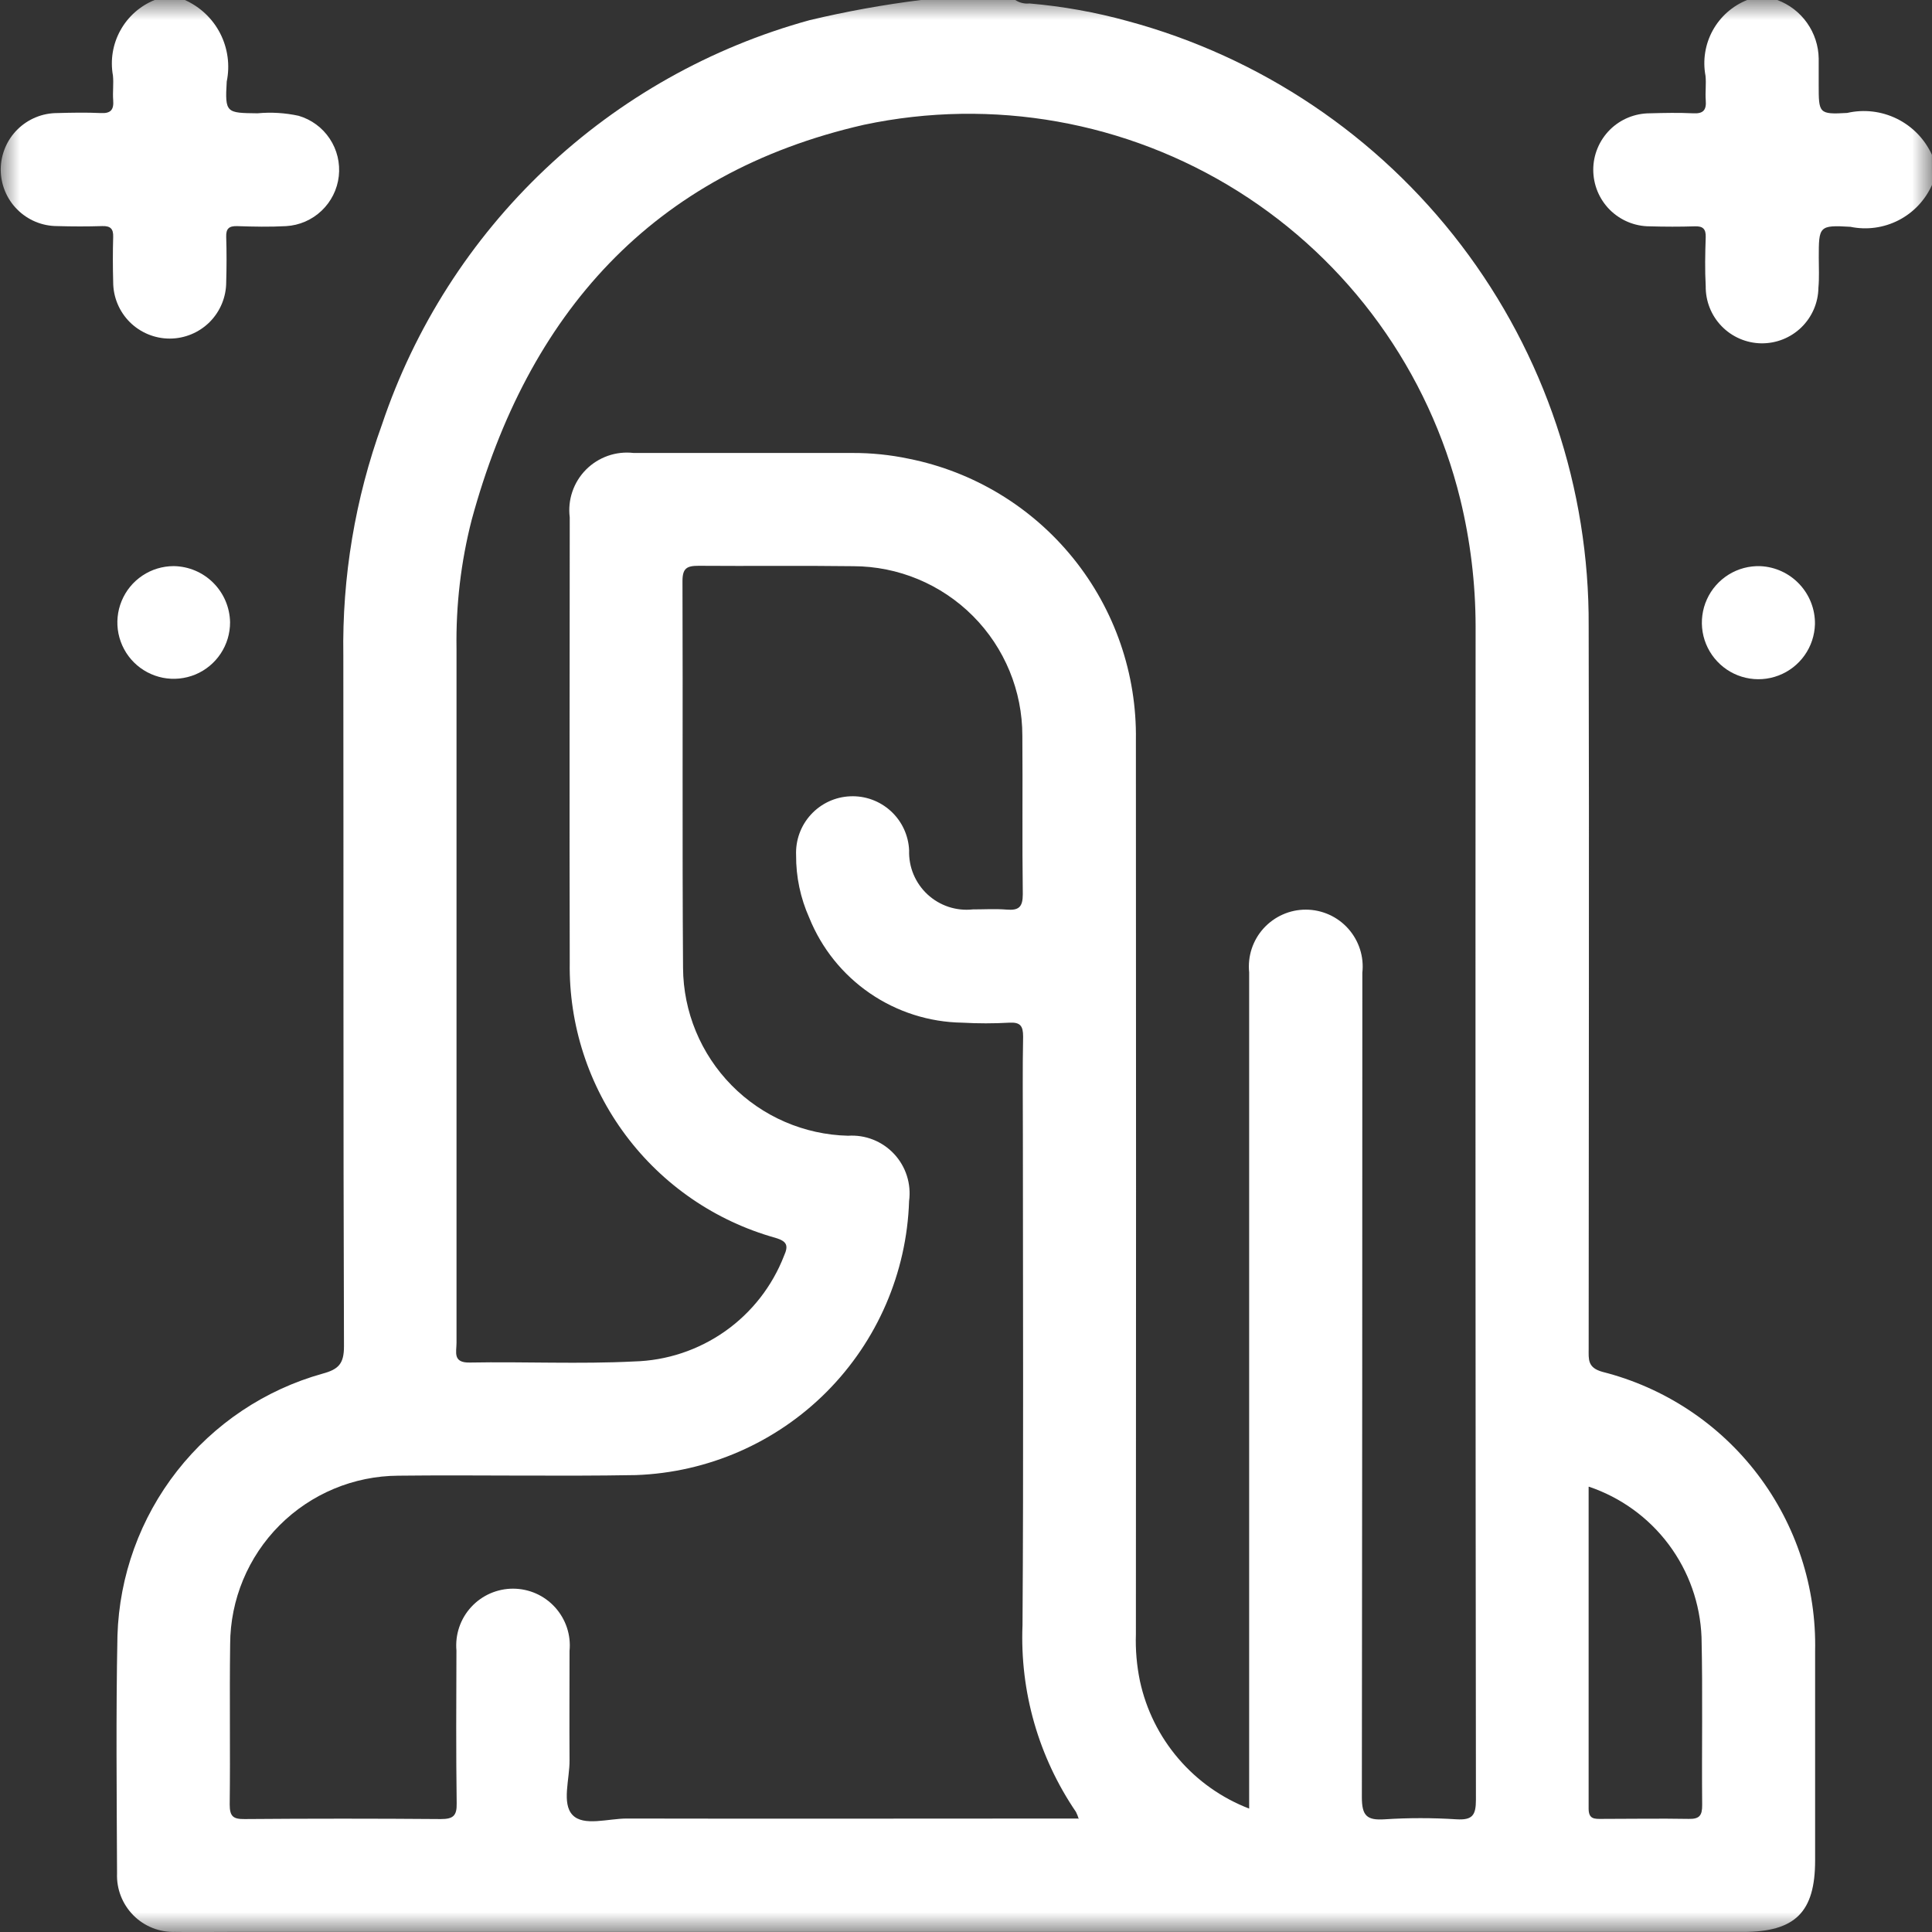 <svg width="48" height="48" viewBox="0 0 48 48" fill="none" xmlns="http://www.w3.org/2000/svg">
<rect x="0" y="0" width="48" height="48" fill="#333333" stroke="none"/>
<mask id="mask0_611_135" style="mask-type:luminance" maskUnits="userSpaceOnUse" x="0" y="0" width="48" height="49">
<path d="M48 0H0V48.004H48V0Z" fill="white"/>
</mask>
<g mask="url(#mask0_611_135)">
<path d="M22.879 0H25.223C25.328 0.069 25.454 0.099 25.579 0.086C26.403 0.157 27.22 0.303 28.017 0.524C31.317 1.414 34.23 3.37 36.302 6.089C38.374 8.808 39.488 12.136 39.47 15.554C39.485 21.538 39.47 27.523 39.47 33.507C39.47 33.771 39.437 33.98 39.815 34.084C41.35 34.473 42.709 35.37 43.668 36.631C44.627 37.891 45.131 39.44 45.096 41.023C45.096 42.756 45.096 44.49 45.096 46.223C45.096 47.507 44.601 47.998 43.309 47.998H5.665C5.228 47.998 4.79 48.005 4.353 47.998C4.161 48.004 3.969 47.971 3.79 47.9C3.611 47.829 3.449 47.722 3.313 47.585C3.178 47.448 3.072 47.285 3.002 47.106C2.932 46.926 2.9 46.734 2.908 46.542C2.9 44.573 2.879 42.604 2.918 40.636C2.964 39.149 3.483 37.716 4.4 36.545C5.318 35.374 6.585 34.527 8.018 34.127C8.411 34.02 8.547 33.882 8.546 33.447C8.526 27.728 8.537 22.009 8.53 16.291C8.498 14.334 8.824 12.388 9.49 10.548C10.302 8.13 11.696 5.949 13.55 4.197C15.403 2.445 17.659 1.175 20.118 0.5C21.029 0.283 21.95 0.117 22.879 0ZM31.035 44.93V36.768C31.035 32.568 31.035 28.365 31.035 24.16C31.015 23.963 31.036 23.763 31.097 23.575C31.159 23.386 31.259 23.213 31.392 23.066C31.526 22.919 31.688 22.801 31.869 22.721C32.051 22.64 32.247 22.599 32.445 22.6C32.644 22.6 32.84 22.643 33.021 22.724C33.202 22.805 33.364 22.924 33.496 23.072C33.628 23.22 33.727 23.393 33.788 23.582C33.849 23.771 33.869 23.971 33.847 24.168C33.847 24.293 33.847 24.418 33.847 24.543C33.847 31.246 33.843 37.948 33.835 44.651C33.835 45.119 33.965 45.229 34.404 45.2C34.997 45.162 35.591 45.162 36.184 45.2C36.584 45.224 36.669 45.1 36.669 44.711C36.658 34.993 36.655 25.275 36.661 15.557C36.659 14.493 36.531 13.434 36.279 12.4C35.501 9.23 33.52 6.486 30.755 4.75C27.99 3.015 24.659 2.423 21.465 3.1C16.203 4.3 13.11 7.8 11.719 12.915C11.451 13.96 11.325 15.036 11.342 16.115C11.342 21.864 11.342 27.614 11.342 33.363C11.342 33.592 11.242 33.863 11.675 33.852C13.034 33.827 14.396 33.894 15.752 33.825C16.563 33.804 17.349 33.543 18.013 33.076C18.676 32.609 19.186 31.956 19.479 31.2C19.596 30.941 19.549 30.838 19.263 30.753C17.776 30.337 16.469 29.441 15.545 28.204C14.621 26.968 14.132 25.46 14.155 23.916C14.145 20.229 14.155 16.542 14.155 12.854C14.128 12.639 14.15 12.42 14.22 12.215C14.29 12.009 14.406 11.822 14.559 11.668C14.712 11.514 14.898 11.397 15.102 11.325C15.307 11.253 15.525 11.229 15.741 11.254C17.553 11.254 19.366 11.254 21.178 11.254C21.648 11.252 22.118 11.3 22.578 11.397C24.187 11.718 25.632 12.593 26.663 13.869C27.694 15.145 28.245 16.742 28.221 18.382C28.226 25.787 28.226 33.193 28.221 40.599C28.208 40.99 28.242 41.38 28.321 41.763C28.475 42.476 28.803 43.139 29.278 43.693C29.752 44.247 30.357 44.674 31.038 44.935M26.802 45.194C26.784 45.133 26.761 45.075 26.733 45.018C25.803 43.653 25.337 42.026 25.404 40.376C25.431 36.314 25.413 32.251 25.413 28.189C25.413 27.376 25.403 26.564 25.419 25.752C25.419 25.489 25.349 25.394 25.079 25.408C24.689 25.43 24.298 25.43 23.908 25.408C23.088 25.396 22.289 25.142 21.613 24.678C20.936 24.214 20.412 23.561 20.105 22.8C19.887 22.312 19.775 21.783 19.779 21.248C19.763 20.876 19.895 20.512 20.147 20.238C20.399 19.963 20.75 19.799 21.122 19.784C21.495 19.767 21.858 19.9 22.133 20.152C22.408 20.404 22.571 20.755 22.587 21.127C22.58 21.331 22.617 21.535 22.696 21.724C22.775 21.912 22.893 22.082 23.043 22.221C23.193 22.36 23.371 22.465 23.565 22.53C23.759 22.594 23.965 22.616 24.168 22.594C24.449 22.594 24.732 22.576 25.011 22.599C25.311 22.623 25.411 22.536 25.411 22.217C25.393 20.905 25.411 19.592 25.4 18.28C25.401 17.165 24.96 16.094 24.172 15.304C23.384 14.514 22.316 14.069 21.2 14.067C19.919 14.05 18.638 14.067 17.356 14.057C17.063 14.057 16.956 14.118 16.956 14.438C16.968 17.638 16.948 20.844 16.97 24.047C16.977 25.139 17.41 26.184 18.175 26.963C18.94 27.741 19.979 28.191 21.07 28.217C21.282 28.203 21.495 28.236 21.692 28.314C21.89 28.392 22.068 28.514 22.213 28.669C22.358 28.824 22.467 29.01 22.531 29.212C22.596 29.415 22.614 29.629 22.586 29.84C22.528 31.623 21.795 33.318 20.536 34.582C19.276 35.846 17.584 36.584 15.801 36.648C13.833 36.683 11.863 36.641 9.895 36.663C8.788 36.669 7.728 37.112 6.945 37.896C6.163 38.68 5.722 39.741 5.718 40.848C5.7 42.176 5.723 43.504 5.707 44.832C5.707 45.132 5.796 45.197 6.078 45.194C7.703 45.181 9.328 45.181 10.953 45.194C11.253 45.194 11.353 45.117 11.346 44.806C11.329 43.541 11.335 42.275 11.34 41.006C11.323 40.81 11.346 40.614 11.409 40.428C11.472 40.242 11.573 40.071 11.706 39.927C11.839 39.782 12 39.667 12.18 39.588C12.36 39.51 12.554 39.469 12.751 39.47C12.947 39.471 13.141 39.512 13.32 39.592C13.499 39.672 13.66 39.789 13.791 39.934C13.923 40.08 14.023 40.251 14.085 40.437C14.147 40.623 14.169 40.821 14.15 41.016C14.15 41.922 14.144 42.828 14.15 43.735C14.155 44.2 13.95 44.804 14.225 45.093C14.5 45.382 15.111 45.18 15.574 45.181C19.292 45.189 23.011 45.181 26.787 45.181M39.469 36.94C39.469 39.629 39.469 42.282 39.469 44.935C39.469 45.201 39.617 45.191 39.798 45.19C40.516 45.19 41.235 45.177 41.952 45.19C42.224 45.197 42.292 45.104 42.29 44.844C42.277 43.455 42.306 42.064 42.274 40.676C42.242 39.842 41.957 39.038 41.457 38.37C40.957 37.702 40.265 37.202 39.474 36.936" fill="white"/>
<path d="M48 4.594C47.831 4.973 47.539 5.282 47.17 5.472C46.801 5.661 46.379 5.719 45.973 5.635C45.189 5.587 45.187 5.625 45.187 6.401C45.187 6.651 45.201 6.901 45.178 7.15C45.173 7.521 45.02 7.875 44.754 8.134C44.487 8.393 44.129 8.535 43.758 8.53C43.386 8.524 43.032 8.371 42.774 8.105C42.515 7.839 42.373 7.48 42.378 7.109C42.356 6.709 42.364 6.297 42.378 5.892C42.384 5.692 42.312 5.616 42.109 5.623C41.735 5.635 41.36 5.634 40.985 5.623C40.801 5.623 40.618 5.586 40.448 5.515C40.278 5.444 40.123 5.34 39.993 5.21C39.863 5.079 39.76 4.924 39.69 4.754C39.62 4.583 39.584 4.4 39.584 4.216C39.584 4.032 39.621 3.849 39.692 3.679C39.763 3.509 39.867 3.354 39.997 3.224C40.128 3.094 40.283 2.991 40.453 2.921C40.624 2.851 40.807 2.815 40.991 2.815C41.35 2.805 41.71 2.798 42.068 2.815C42.322 2.829 42.398 2.73 42.379 2.492C42.363 2.292 42.394 2.085 42.373 1.884C42.3 1.499 42.364 1.1 42.552 0.757C42.741 0.413 43.043 0.146 43.407 0L44.157 0C44.455 0.111 44.712 0.309 44.895 0.568C45.079 0.828 45.18 1.136 45.185 1.454C45.185 1.671 45.185 1.888 45.185 2.106C45.185 2.813 45.185 2.847 45.892 2.806C46.309 2.71 46.746 2.762 47.13 2.951C47.514 3.141 47.82 3.457 47.998 3.846L48 4.594Z" fill="white"/>
<path d="M4.592 0C4.971 0.168 5.281 0.461 5.47 0.829C5.659 1.198 5.717 1.62 5.633 2.026C5.586 2.81 5.623 2.806 6.398 2.815C6.74 2.783 7.084 2.804 7.42 2.877C7.736 2.97 8.01 3.171 8.192 3.446C8.375 3.721 8.454 4.051 8.417 4.379C8.38 4.706 8.228 5.01 7.988 5.237C7.749 5.464 7.437 5.599 7.108 5.618C6.708 5.64 6.297 5.632 5.891 5.618C5.691 5.613 5.613 5.679 5.62 5.885C5.632 6.259 5.631 6.634 5.62 7.008C5.62 7.38 5.472 7.737 5.209 8.001C4.945 8.264 4.588 8.412 4.216 8.412C3.844 8.412 3.487 8.264 3.223 8.001C2.96 7.737 2.812 7.38 2.812 7.008C2.802 6.634 2.801 6.259 2.812 5.885C2.819 5.685 2.743 5.611 2.542 5.617C2.168 5.629 1.793 5.628 1.419 5.617C1.235 5.617 1.052 5.58 0.882 5.509C0.712 5.438 0.557 5.334 0.427 5.203C0.297 5.073 0.194 4.918 0.124 4.747C0.054 4.577 0.018 4.394 0.018 4.21C0.019 4.025 0.056 3.843 0.127 3.672C0.198 3.502 0.301 3.348 0.432 3.218C0.563 3.088 0.718 2.985 0.888 2.915C1.059 2.844 1.242 2.809 1.426 2.809C1.785 2.799 2.144 2.792 2.502 2.809C2.757 2.823 2.831 2.723 2.812 2.485C2.796 2.285 2.827 2.078 2.806 1.877C2.737 1.493 2.802 1.096 2.991 0.755C3.179 0.413 3.48 0.146 3.842 0L4.592 0Z" fill="white"/>
<path d="M45.092 15.508C45.084 15.786 44.995 16.056 44.833 16.283C44.672 16.51 44.447 16.684 44.187 16.783C43.927 16.882 43.643 16.902 43.372 16.839C43.101 16.777 42.854 16.635 42.664 16.432C42.473 16.229 42.347 15.975 42.301 15.7C42.256 15.425 42.293 15.143 42.408 14.89C42.523 14.636 42.711 14.423 42.947 14.276C43.184 14.129 43.459 14.056 43.737 14.066C44.106 14.083 44.454 14.244 44.706 14.513C44.959 14.782 45.098 15.139 45.092 15.508Z" fill="white"/>
<path d="M5.716 15.459C5.717 15.736 5.636 16.007 5.483 16.238C5.33 16.469 5.112 16.65 4.856 16.757C4.6 16.863 4.319 16.892 4.047 16.839C3.775 16.785 3.525 16.653 3.328 16.457C3.132 16.262 2.998 16.012 2.943 15.74C2.889 15.469 2.916 15.187 3.022 14.931C3.128 14.674 3.307 14.455 3.538 14.301C3.768 14.147 4.039 14.065 4.316 14.065C4.685 14.07 5.037 14.218 5.298 14.479C5.559 14.739 5.709 15.09 5.716 15.459Z" fill="white"/>
</g>
</svg>
